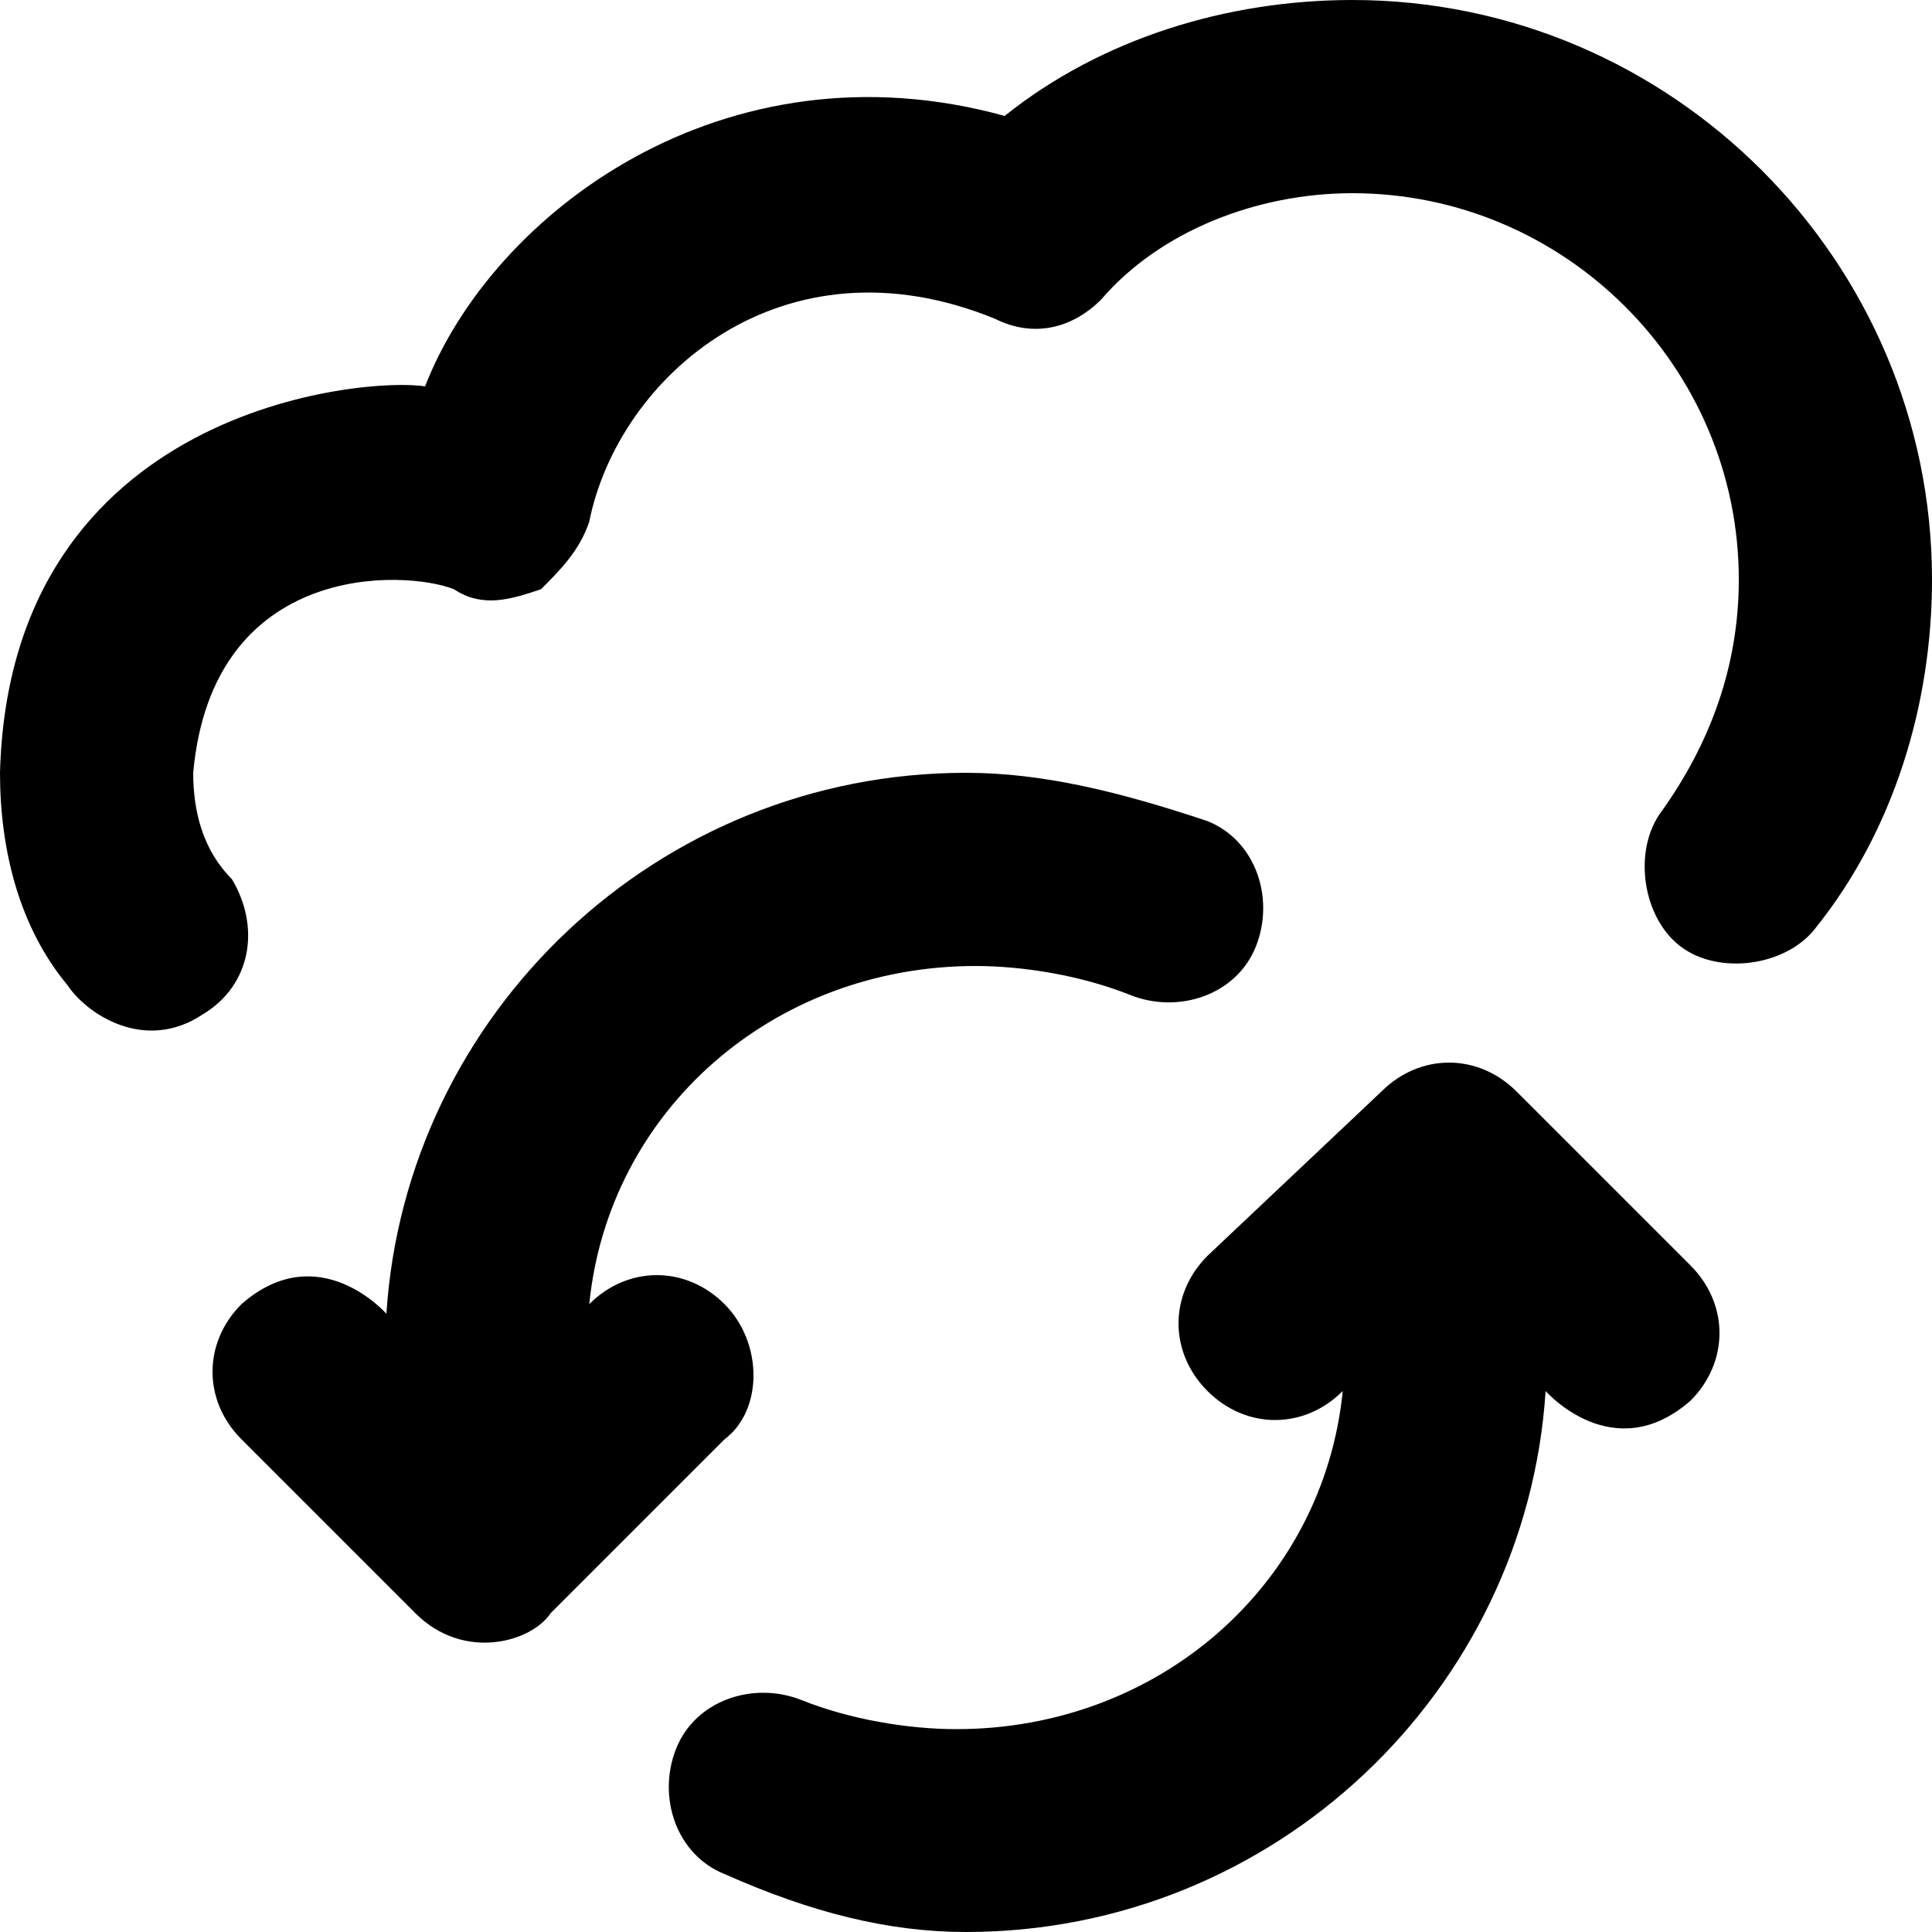 <svg width="50" height="50" viewBox="0 0 50 50" fill="none" xmlns="http://www.w3.org/2000/svg">
<path d="M35 0C31.75 0 28.5 1 26 3C18.75 1 12.75 5.5 11 10C9.5 9.75 0.25 10.5 0 20C0 22 0.5 24 1.75 25.5C2.25 26.25 3.75 27.25 5.25 26.25C6.5 25.5 6.75 24 6 22.75C5.25 22 5 21 5 20C5.5 14.5 10.5 14.75 11.75 15.25C12.5 15.75 13.25 15.5 14 15.25C14.5 14.75 15 14.25 15.25 13.5C16 9.75 20.25 6 25.75 8.25C26.75 8.75 27.75 8.5 28.5 7.75C30 6 32.5 5 35 5C40.5 5 45 9.5 45 15C45 17.25 44.25 19.25 43 21C42.25 22 42.5 23.75 43.5 24.5C44.5 25.25 46.25 25 47 24C49 21.5 50 18.25 50 15C50 6.75 43.25 0 35 0Z" fill="black"/>
<path d="M18.75 33.75C17.75 32.75 16.25 32.75 15.25 33.75C15.75 28.75 20 25 25.25 25C26.5 25 28 25.25 29.25 25.75C30.5 26.25 32 25.75 32.5 24.5C33 23.25 32.5 21.75 31.25 21.25C29 20.5 27 20 25 20C17 20 10.5 26.25 10 34C10 34 8.25 32 6.25 33.75C5.25 34.75 5.25 36.25 6.25 37.25L10.75 41.75C12 43 13.75 42.5 14.25 41.75L18.75 37.25C19.75 36.5 19.75 34.75 18.75 33.75Z" fill="black"/>
<path d="M39.25 28.25C38.25 27.25 36.75 27.25 35.75 28.25L31.25 32.5C30.25 33.5 30.25 35 31.25 36C32.25 37 33.75 37 34.75 36C34.25 41 30 44.75 24.75 44.75C23.5 44.75 22 44.5 20.75 44C19.5 43.5 18 44 17.5 45.25C17 46.5 17.5 48 18.75 48.5C21 49.5 23 50 25 50C33 50 39.5 43.75 40 36C40 36 41.75 38 43.75 36.25C44.75 35.25 44.75 33.75 43.75 32.75L39.25 28.25Z" fill="black"/>
</svg>
